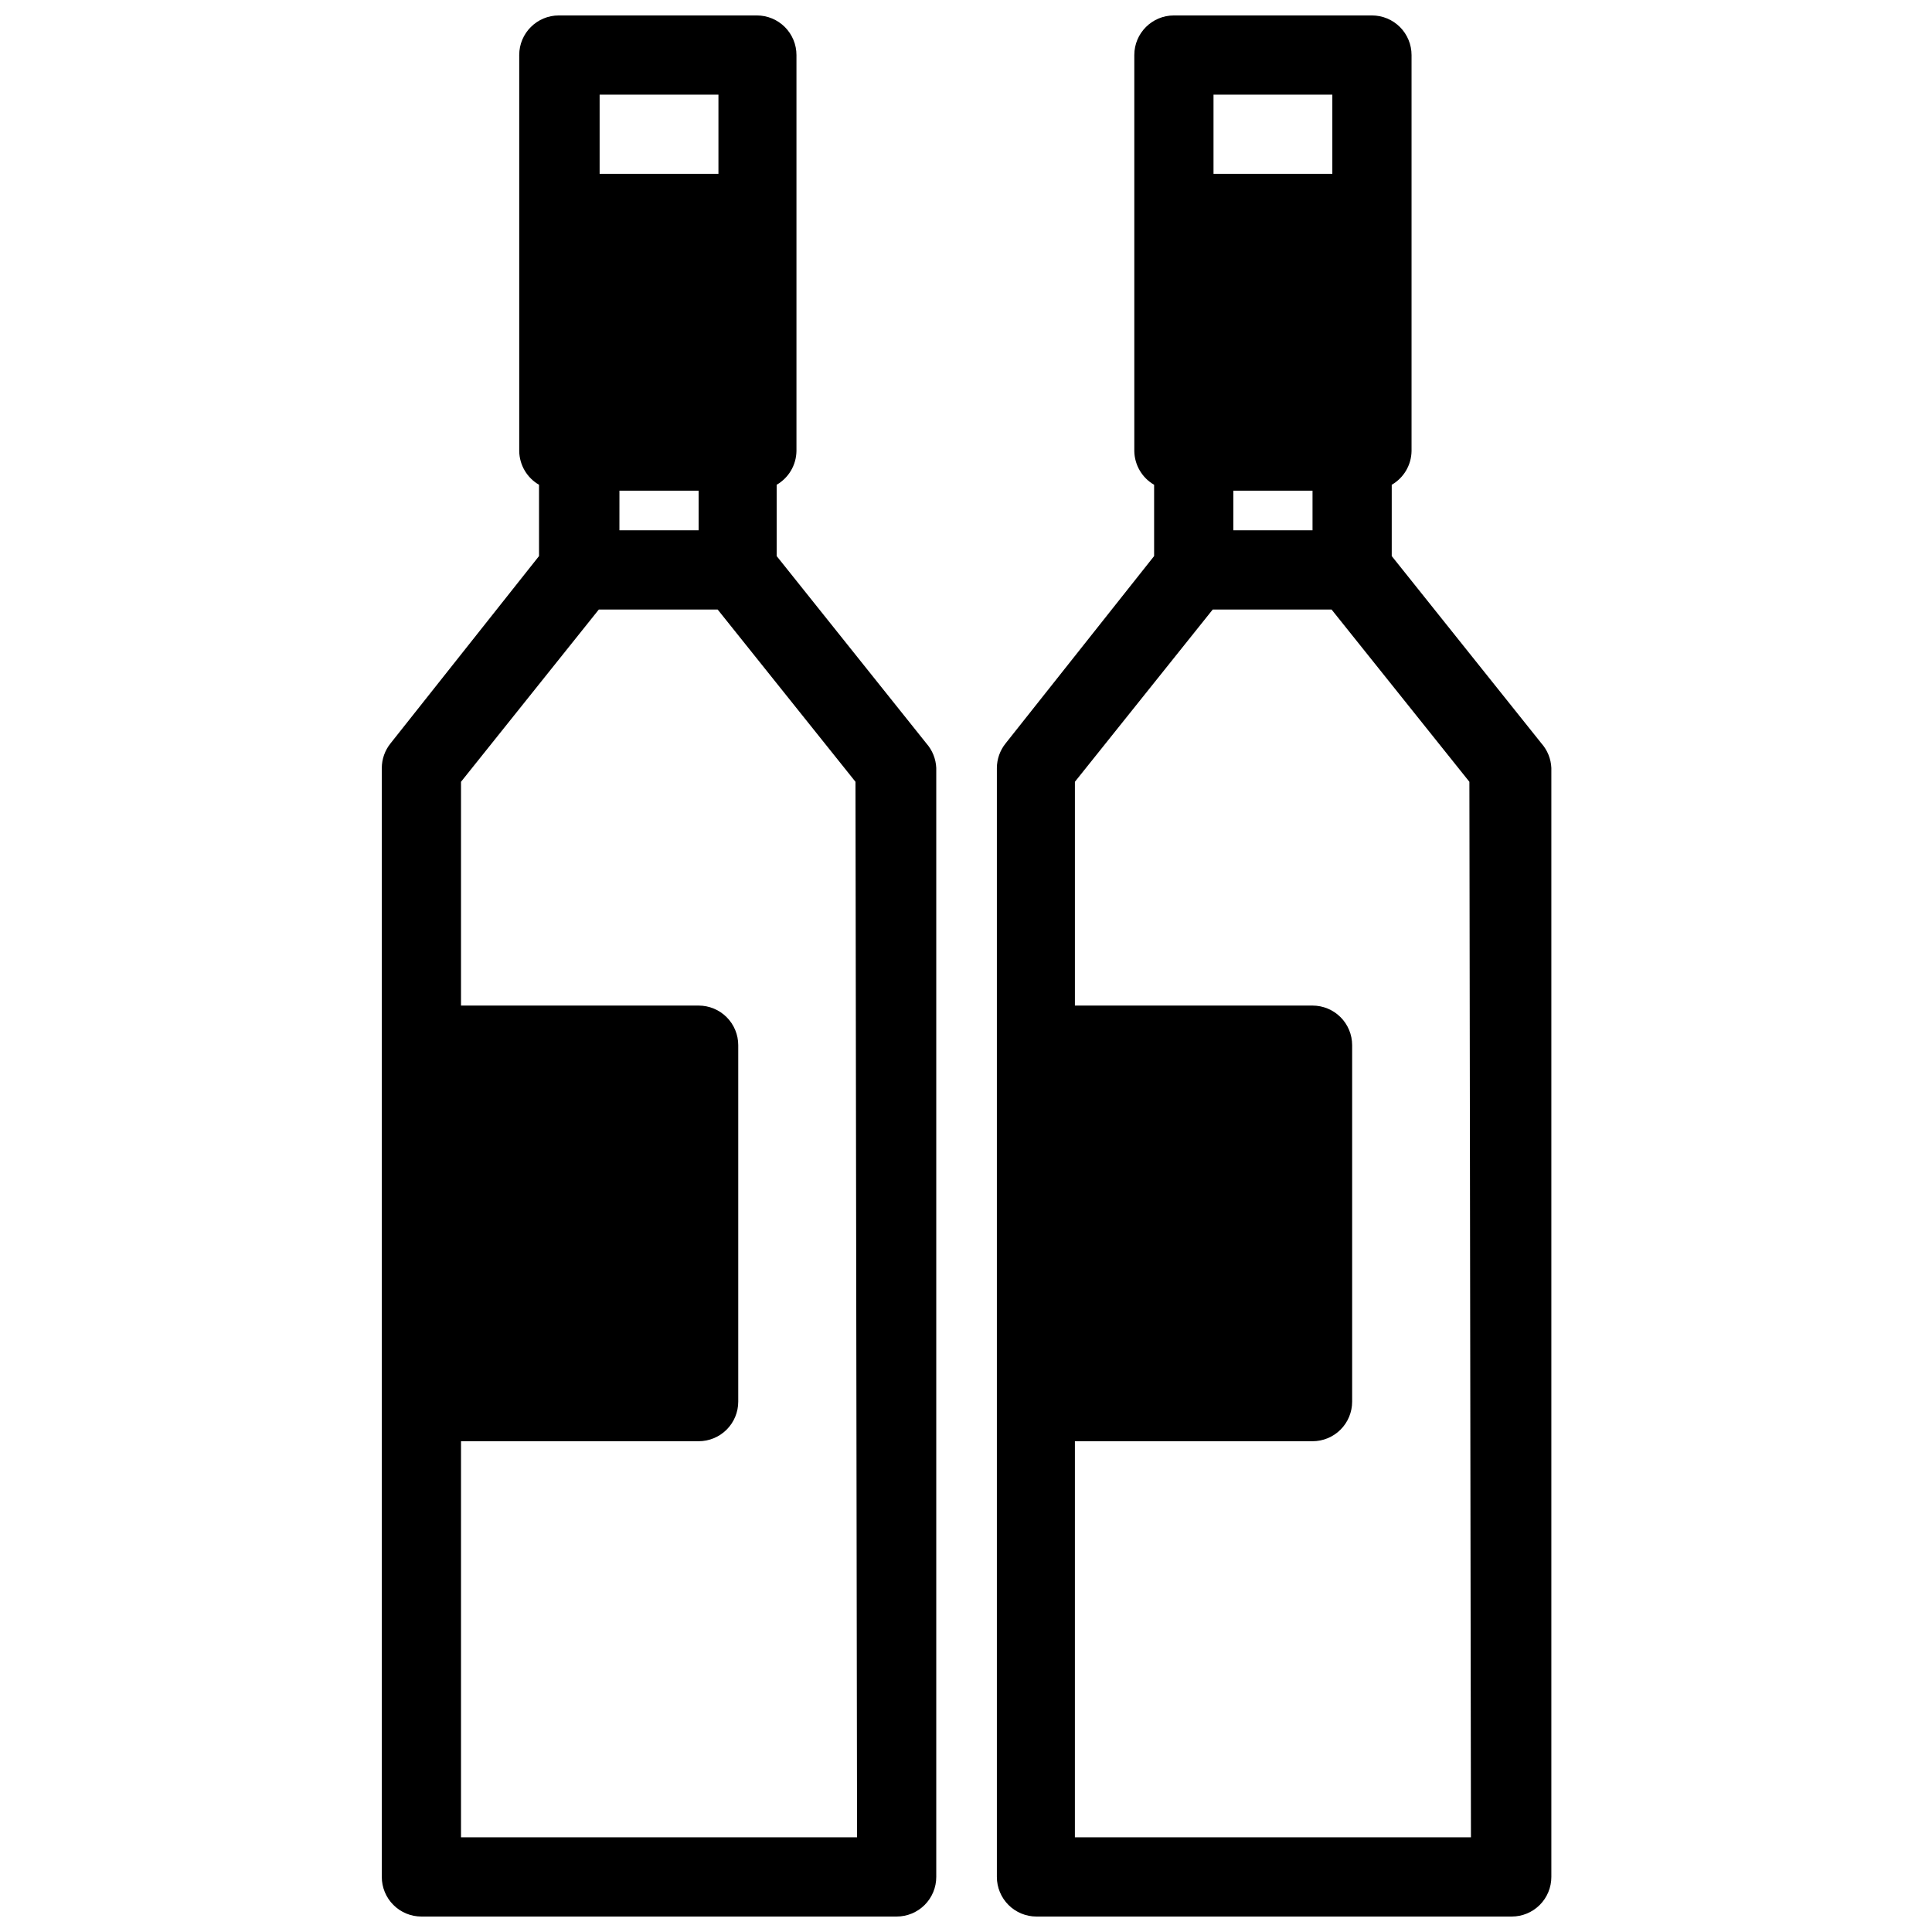 <?xml version="1.0" encoding="UTF-8"?>
<!-- Uploaded to: ICON Repo, www.iconrepo.com, Generator: ICON Repo Mixer Tools -->
<svg width="800px" height="800px" version="1.1" viewBox="144 144 512 512" xmlns="http://www.w3.org/2000/svg">
 <defs>
  <clipPath id="b">
   <path d="m245 148.09h148v503.81h-148z"/>
  </clipPath>
  <clipPath id="a">
   <path d="m408 148.09h148v503.81h-148z"/>
  </clipPath>
 </defs>
 <g>
  <g clip-path="url(#b)">
   <path d="m389.5 341.01-39.676-49.645v-18.895c3.195-1.844 5.188-5.234 5.246-8.922v-104.96c0-2.785-1.105-5.453-3.074-7.422s-4.637-3.074-7.422-3.074h-52.48c-5.797 0-10.496 4.699-10.496 10.496v104.96c0.062 3.688 2.055 7.078 5.25 8.922v18.895l-39.359 49.645c-1.484 1.848-2.297 4.141-2.309 6.508v293.89c0 2.785 1.105 5.453 3.074 7.422s4.637 3.074 7.422 3.074h125.95-0.004c2.785 0 5.453-1.105 7.422-3.074s3.074-4.637 3.074-7.422v-293.89c-0.102-2.406-1.027-4.703-2.621-6.508zm-86.594-171.93h31.488v20.992h-31.488zm26.238 104.96v10.496h-20.992l0.004-10.496zm41.984 356.86h-104.96l0.004-104.96h62.977-0.004c2.785 0 5.457-1.105 7.422-3.074 1.969-1.965 3.074-4.637 3.074-7.422v-94.461c0-2.785-1.105-5.453-3.074-7.422-1.965-1.969-4.637-3.074-7.422-3.074h-62.977l0.004-59.305 36.523-45.656h31.488l36.527 45.656z"/>
  </g>
  <g clip-path="url(#a)">
   <path d="m552.5 341.01-39.676-49.645v-18.895h0.004c3.195-1.844 5.188-5.234 5.246-8.922v-104.96c0-2.785-1.105-5.453-3.074-7.422s-4.637-3.074-7.422-3.074h-52.48c-5.797 0-10.496 4.699-10.496 10.496v104.96c0.062 3.688 2.055 7.078 5.25 8.922v18.895l-39.359 49.645c-1.484 1.848-2.297 4.141-2.312 6.508v293.89c0 2.785 1.109 5.453 3.074 7.422 1.969 1.969 4.641 3.074 7.422 3.074h125.95c2.785 0 5.453-1.105 7.422-3.074s3.074-4.637 3.074-7.422v-293.89c-0.102-2.406-1.027-4.703-2.625-6.508zm-86.906-171.93h31.488v20.992h-31.488zm26.238 104.96v10.496h-20.992l0.004-10.496zm41.984 356.86h-104.96l0.004-104.96h62.977c2.781 0 5.453-1.105 7.422-3.074 1.969-1.965 3.074-4.637 3.074-7.422v-94.461c0-2.785-1.105-5.453-3.074-7.422s-4.641-3.074-7.422-3.074h-62.977v-59.305l36.527-45.656h31.488l36.527 45.656z"/>
  </g>
 </g>
</svg>